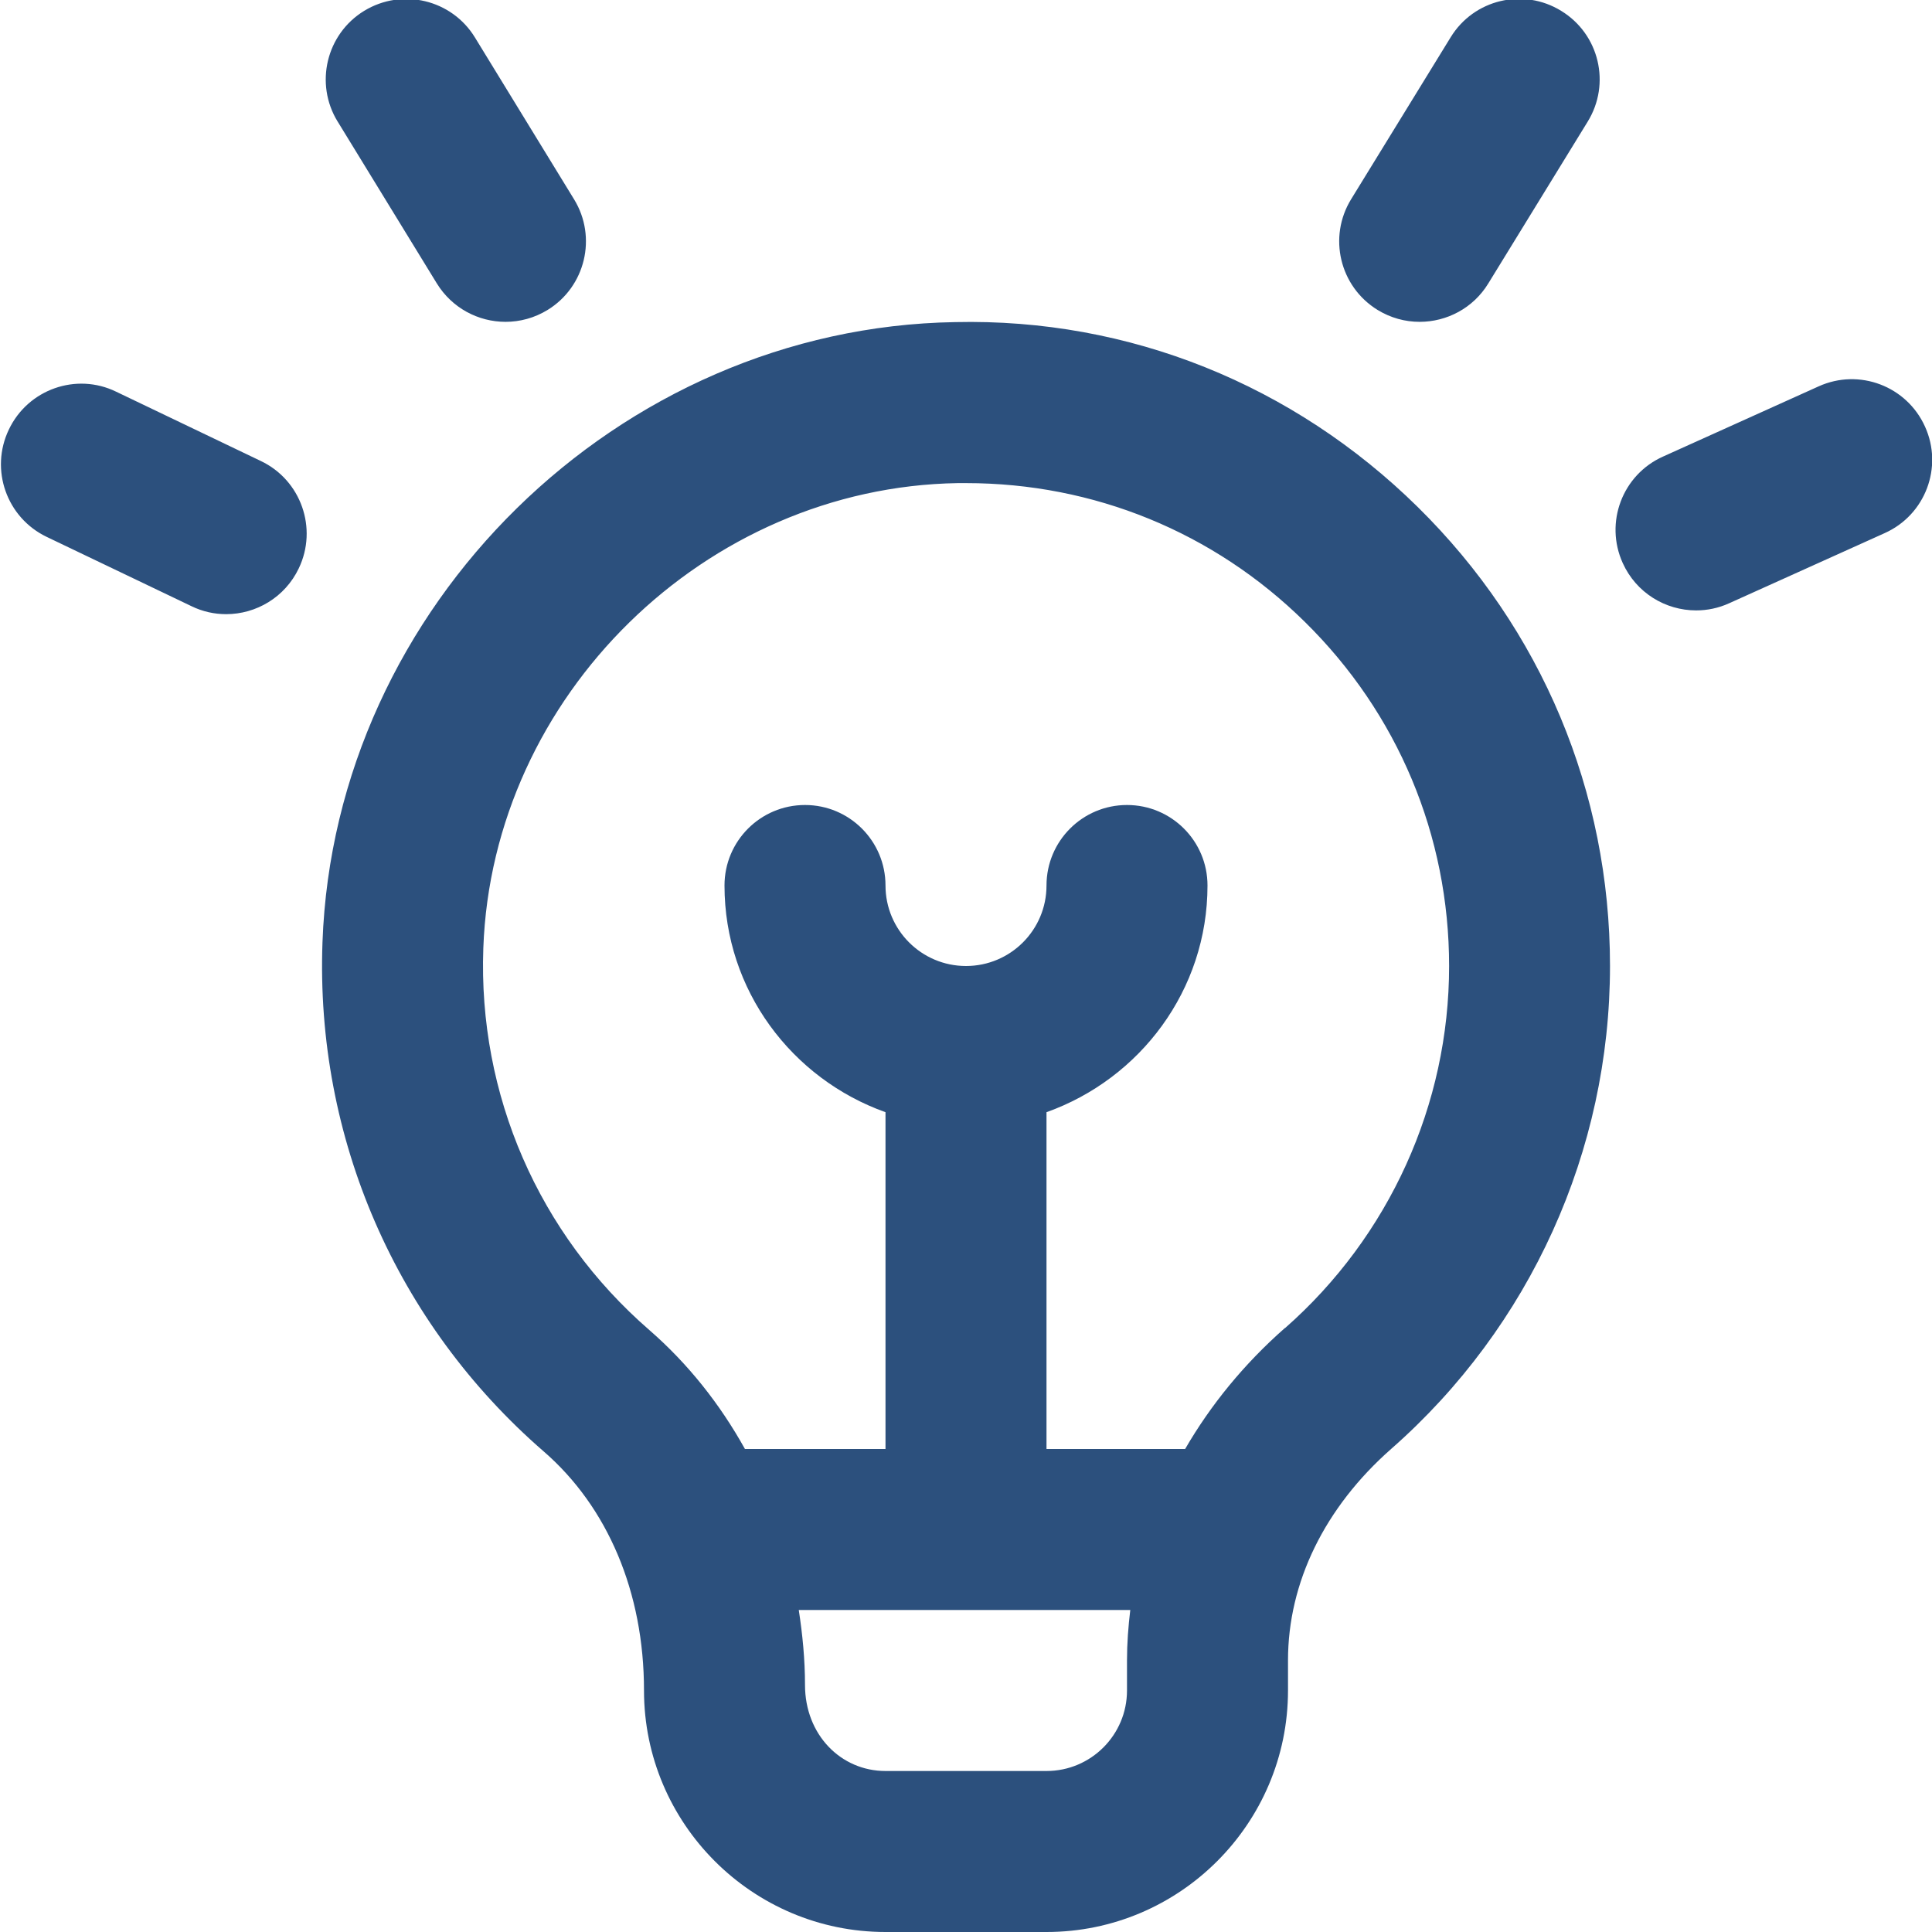 <svg width="36" height="36" viewBox="0 0 36 36" fill="none" xmlns="http://www.w3.org/2000/svg">
<g clip-path="url(#clip0_4067_2278)">
<path d="M17.796 6.002C11.52 6.105 6.233 11.29 6.009 17.559C5.877 21.201 7.38 24.659 10.134 27.048C11.32 28.078 12 29.663 12 31.5C12 33.981 14.019 36 16.5 36H19.5C21.981 36 24 33.981 24 31.5V30.938C24 29.488 24.683 28.09 25.923 26.998C28.515 24.721 30 21.442 30 18C30 14.758 28.727 11.72 26.415 9.445C24.104 7.171 21.041 5.928 17.796 6.002ZM21 31.5C21 32.328 20.328 33 19.5 33H16.5C15.672 33 15 32.328 15 31.396C15 30.922 14.954 30.457 14.884 30H21.061C21.024 30.309 21 30.622 21 30.938V31.5ZM23.943 24.745C23.177 25.419 22.558 26.181 22.083 27H19.5V20.724C21.241 20.103 22.5 18.453 22.5 16.5C22.5 15.671 21.829 15 21 15C20.171 15 19.5 15.671 19.5 16.5C19.5 17.329 18.828 18 18 18C17.172 18 16.5 17.328 16.5 16.5C16.5 15.672 15.829 15 15 15C14.171 15 13.5 15.671 13.5 16.5C13.5 18.453 14.758 20.103 16.5 20.724V27H13.881C13.416 26.163 12.82 25.41 12.099 24.783C10.035 22.991 8.907 20.397 9.006 17.667C9.174 12.966 13.14 9.078 17.847 9.002C17.898 9.002 17.948 9.002 18 9.002C20.379 9.002 22.616 9.915 24.312 11.586C26.046 13.291 27.002 15.57 27.002 18.002C27.002 20.581 25.887 23.038 23.945 24.747L23.943 24.745ZM25.177 3.711L27.03 0.696C27.462 -0.012 28.386 -0.233 29.093 0.204C29.799 0.637 30.02 1.56 29.584 2.267L27.732 5.282C27.45 5.744 26.956 5.997 26.453 5.997C26.184 5.997 25.914 5.925 25.669 5.775C24.963 5.341 24.742 4.418 25.177 3.711ZM35.12 9.933L32.22 11.241C32.02 11.332 31.811 11.374 31.605 11.374C31.032 11.374 30.488 11.046 30.237 10.491C29.895 9.736 30.231 8.847 30.987 8.508L33.886 7.2C34.645 6.856 35.531 7.196 35.87 7.95C36.212 8.704 35.876 9.594 35.12 9.933ZM6.291 2.265C5.858 1.558 6.08 0.634 6.786 0.202C7.496 -0.23 8.417 -0.008 8.849 0.697L10.697 3.714C11.13 4.42 10.908 5.345 10.201 5.777C9.957 5.926 9.686 5.997 9.42 5.997C8.915 5.997 8.423 5.742 8.139 5.28L6.291 2.264V2.265ZM5.567 10.591C5.31 11.13 4.773 11.444 4.214 11.444C3.996 11.444 3.776 11.397 3.567 11.295L0.87 10.004C0.123 9.646 -0.193 8.751 0.165 8.004C0.521 7.255 1.421 6.936 2.165 7.299L4.862 8.591C5.609 8.947 5.925 9.845 5.567 10.591Z" fill="#2C507D"/>
</g>
<defs>
<clipPath id="clip0_4067_2278">
<rect width="36" height="36" fill="white"/>
</clipPath>
</defs>
</svg>
